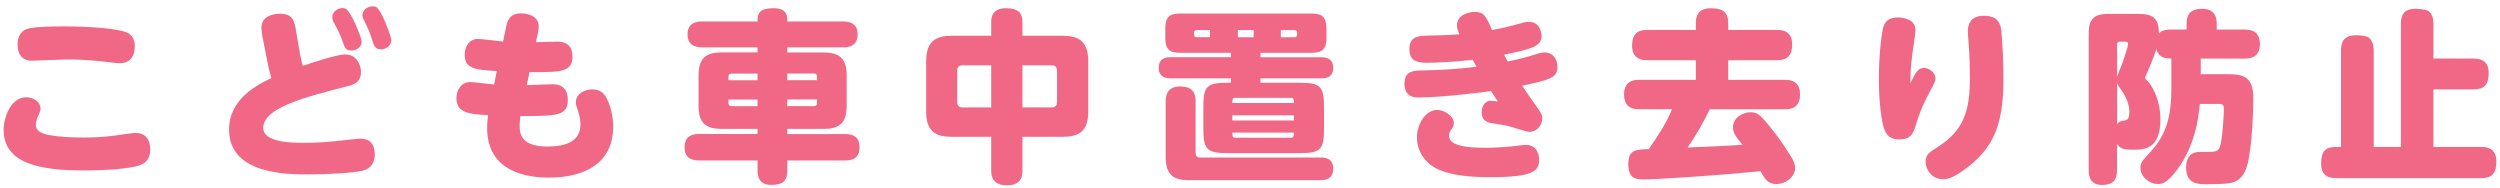 <svg width="359" height="27" viewBox="0 0 359 27" fill="none" xmlns="http://www.w3.org/2000/svg">
<path d="M18.217 19.225C18.748 19.148 19.163 19.094 19.487 19.094C20.91 19.094 21.572 20.071 21.572 21.418C21.572 22.634 21.095 23.341 20.118 23.711C18.694 24.242 15.185 24.473 11.992 24.473C5.69 24.473 0.519 23.472 0.519 18.64C0.519 16.978 1.496 13.969 3.766 13.969C4.82 13.969 5.82 14.631 5.82 15.608C5.82 15.816 5.767 16.031 5.374 16.901C5.297 17.085 5.136 17.563 5.136 17.901C5.136 18.825 6.036 19.217 7.09 19.402C8.544 19.663 10.099 19.748 12.076 19.748C14.608 19.748 16.009 19.563 18.225 19.217L18.217 19.225ZM3.735 4.212C4.551 3.842 7.298 3.789 9.252 3.789C12.923 3.789 17.486 4.104 18.54 4.843C19.117 5.266 19.356 5.874 19.356 6.666C19.356 7.882 18.802 9.067 17.27 9.067C16.924 9.067 16.532 9.044 16.37 9.013C14.023 8.721 12.123 8.536 9.591 8.536C8.798 8.536 4.997 8.721 4.605 8.721C3.073 8.721 2.519 7.69 2.519 6.343C2.519 5.551 2.812 4.627 3.735 4.204V4.212Z" fill="#F06886"/>
<path d="M43.049 7.613C43.103 7.982 43.418 9.275 43.472 9.46C44.896 8.983 48.328 7.821 49.567 7.821C51.252 7.821 51.837 9.352 51.837 10.352C51.837 11.884 50.675 12.199 49.805 12.407C43.819 13.938 37.801 15.47 37.801 18.37C37.801 20.51 42.049 20.51 43.788 20.51C45.527 20.51 47.273 20.379 49.166 20.163C49.482 20.14 51.49 19.902 51.729 19.902C53.099 19.902 53.814 20.671 53.814 22.195C53.814 23.303 53.314 24.172 52.152 24.488C50.913 24.834 47.004 25.042 44.288 25.042C41.202 25.042 32.892 25.042 32.892 18.601C32.892 14.092 37.193 12.061 38.963 11.214C38.617 9.945 38.54 9.606 38.355 8.652L37.67 5.166C37.593 4.774 37.539 4.296 37.539 4.004C37.539 2.342 39.148 1.973 40.256 1.973C41.787 1.973 42.21 2.734 42.449 4.058L43.057 7.59L43.049 7.613ZM51.937 5.982C51.937 6.774 51.175 7.251 50.482 7.251C49.79 7.251 49.559 7.044 49.243 6.066C48.928 5.089 48.343 3.958 47.874 3.111C47.797 2.981 47.712 2.688 47.712 2.45C47.712 1.734 48.428 1.157 49.19 1.157C49.374 1.157 49.505 1.18 49.613 1.234C50.405 1.58 51.937 5.428 51.937 5.982ZM56.184 5.797C56.184 6.536 55.446 7.09 54.707 7.09C53.891 7.09 53.676 6.536 53.468 5.82C53.26 5.104 52.806 3.919 52.337 3.05C52.175 2.734 52.044 2.419 52.044 2.203C52.044 1.442 52.783 0.911 53.522 0.911C53.706 0.911 53.868 0.934 53.999 0.988C54.738 1.334 56.192 5.212 56.192 5.789L56.184 5.797Z" fill="#F06886"/>
<path d="M75.66 12.23C76.237 12.199 78.823 12.099 79.377 12.099C80.8 12.099 81.539 12.915 81.539 14.315C81.539 16.662 79.954 16.662 74.729 16.662C74.675 17.009 74.621 17.478 74.621 18.063C74.621 19.433 75.044 21.041 78.63 21.041C81.269 21.041 83.355 20.302 83.355 17.847C83.355 17.401 83.247 16.762 83.116 16.316C82.747 15.185 82.693 14.946 82.693 14.708C82.693 13.338 84.117 12.838 85.04 12.838C86.279 12.838 86.779 13.446 87.148 14.184C87.756 15.37 88.049 16.901 88.049 18.224C88.049 22.895 84.671 25.504 78.815 25.504C75.698 25.504 69.95 24.711 69.95 18.355C69.95 17.724 70.027 17.039 70.081 16.532C67.496 16.401 65.541 16.27 65.541 14.077C65.541 12.892 66.257 11.784 67.549 11.784C68.08 11.784 70.45 12.099 70.951 12.13L71.343 10.206C68.311 10.021 66.726 9.914 66.726 7.859C66.726 6.728 67.357 5.589 68.627 5.589C69.05 5.589 71.659 5.905 72.243 5.959L72.69 3.819C72.874 2.919 73.244 1.919 74.829 1.919C75.914 1.919 77.361 2.396 77.361 3.765C77.361 3.95 77.337 4.32 77.253 4.689L76.96 6.059C77.46 6.059 79.654 5.982 80.1 5.982C81.6 5.982 82.208 6.882 82.208 8.09C82.208 10.306 80.654 10.36 76.429 10.36H76.037L75.644 12.23H75.66Z" fill="#F06886"/>
<path d="M108.779 7.536V6.798H100.837C99.806 6.798 98.729 6.482 98.729 4.928C98.729 3.104 100.337 3.081 100.837 3.081H108.779C108.779 1.811 109.125 1.18 111.102 1.18C113.08 1.18 113.057 2.365 113.057 3.081H121.075C122.075 3.081 123.16 3.396 123.16 4.951C123.16 6.774 121.575 6.798 121.075 6.798H113.057V7.536H118.282C120.367 7.536 121.583 8.252 121.583 10.807V15.239C121.583 17.801 120.367 18.509 118.282 18.509H113.057V19.248H121.344C122.614 19.248 123.43 19.725 123.43 21.172C123.43 22.888 122.137 23.042 121.344 23.042H113.057V24.442C113.057 26.104 112.295 26.55 110.733 26.55C108.994 26.55 108.779 25.335 108.779 24.442V23.042H100.391C99.121 23.042 98.306 22.564 98.306 21.141C98.306 19.402 99.598 19.24 100.391 19.24H108.779V18.502H103.584C101.499 18.502 100.314 17.786 100.314 15.231V10.799C100.314 8.236 101.499 7.529 103.584 7.529H108.779V7.536ZM108.779 10.568H105.031C104.769 10.568 104.608 10.73 104.608 10.991V11.522H108.779V10.576V10.568ZM108.779 15.239V14.292H104.608V14.823C104.608 15.062 104.769 15.247 105.031 15.247H108.779V15.239ZM113.049 10.568V11.514H117.32V10.984C117.32 10.722 117.189 10.56 116.927 10.56H113.049V10.568ZM113.049 15.239H116.927C117.189 15.239 117.32 15.054 117.32 14.816V14.285H113.049V15.231V15.239Z" fill="#F06886"/>
<path d="M146.823 24.527C146.823 25.081 146.8 26.612 144.607 26.612C142.683 26.612 142.337 25.504 142.337 24.527V19.648H136.666C134.396 19.648 132.995 18.909 132.995 16.008V8.806C132.995 5.905 134.396 5.135 136.666 5.135H142.337V3.212C142.337 2.581 142.414 1.18 144.445 1.18C146.215 1.18 146.823 1.842 146.823 3.212V5.135H152.602C154.872 5.135 156.272 5.897 156.272 8.806V16.008C156.272 18.909 154.872 19.648 152.602 19.648H146.823V24.527ZM142.337 9.383H138.197C137.72 9.383 137.458 9.645 137.458 10.122V14.685C137.458 15.162 137.72 15.424 138.197 15.424H142.337V9.383ZM146.823 15.424H151.048C151.525 15.424 151.786 15.162 151.786 14.685V10.122C151.786 9.645 151.525 9.383 151.048 9.383H146.823V15.424Z" fill="#F06886"/>
<path d="M181.003 8.221H189.714C190.107 8.221 191.453 8.221 191.453 9.722C191.453 11.222 190.237 11.253 189.714 11.253H181.003V11.884H186.675C189.576 11.884 190.13 12.384 190.13 15.339V18.532C190.13 21.487 189.599 21.987 186.675 21.987H176.256C173.324 21.987 172.801 21.456 172.801 18.532V15.339C172.801 12.407 173.301 11.884 176.256 11.884H176.756V11.253H168.13C167.737 11.253 166.391 11.253 166.391 9.745C166.391 8.236 167.606 8.213 168.13 8.213H176.756V7.582H169.815C168.499 7.582 167.337 7.582 167.337 5.474V4.05C167.337 1.942 168.499 1.942 169.815 1.942H187.967C189.283 1.942 190.476 1.942 190.476 4.05V5.474C190.476 7.582 189.291 7.582 187.967 7.582H181.003V8.213V8.221ZM170.661 25.873C168.576 25.873 167.391 25.134 167.391 22.572V14.577C167.391 14.077 167.391 12.415 169.422 12.415C171.269 12.415 171.692 13.361 171.692 14.577V21.987C171.692 22.38 171.9 22.618 172.3 22.618H189.683C190.076 22.618 191.453 22.618 191.453 24.227C191.453 25.835 190.107 25.866 189.683 25.866H170.661V25.873ZM173.747 4.32H171.846C171.585 4.32 171.454 4.481 171.454 4.712C171.454 5.028 171.454 5.343 171.846 5.343H173.747V4.312V4.32ZM177.356 14.054C176.964 14.054 176.964 14.315 176.964 14.793H185.805C185.805 14.554 185.805 14.369 185.751 14.239C185.697 14.108 185.59 14.054 185.382 14.054H177.364H177.356ZM185.805 16.562H176.964V17.301H185.805V16.562ZM176.964 19.04C176.964 19.279 176.964 19.463 177.017 19.594C177.071 19.702 177.179 19.779 177.364 19.779H185.382C185.774 19.779 185.805 19.517 185.805 19.04H176.964ZM180.026 4.32H177.756V5.351H180.026V4.32ZM183.927 4.32V5.351H185.882C186.144 5.351 186.274 5.189 186.274 4.928C186.274 4.612 186.274 4.32 185.882 4.32H183.927Z" fill="#F06886"/>
<path d="M216.5 8.829C218.085 8.536 219.848 8.013 220.432 7.828C221.04 7.621 221.433 7.536 221.779 7.536C223.179 7.536 223.649 8.698 223.649 9.591C223.649 11.091 222.833 11.414 218.586 12.307C218.793 12.653 219.671 13.946 220.225 14.708C221.356 16.262 221.463 16.478 221.463 16.978C221.463 17.955 220.725 18.932 219.671 18.932C219.116 18.932 217.401 18.301 216.454 18.063C216.269 18.009 214.553 17.747 214.261 17.693C213.338 17.563 212.76 17.162 212.76 16.108C212.76 15.423 213.13 14.469 214.076 14.469C214.392 14.469 214.815 14.546 215.107 14.577C214.869 14.261 214.5 13.677 214.107 13.076C213.792 13.13 207.274 14 203.634 14C202.603 14 201.68 13.553 201.68 12.022C201.68 10.337 202.788 10.152 203.896 10.121C207.035 10.068 208.99 9.937 212.022 9.591C211.945 9.429 211.545 8.721 211.468 8.59C209.359 8.829 206.72 9.013 204.842 9.013C203.342 9.013 202.388 8.644 202.388 7.036C202.388 5.351 203.496 5.135 205.027 5.112C206.058 5.089 207.82 5.058 209.567 4.927C209.359 4.427 209.221 4.081 209.221 3.635C209.221 2.234 210.729 1.711 211.752 1.711C213.099 1.711 213.361 2.242 214.261 4.32C215.738 4.027 216.585 3.842 217.931 3.473C218.778 3.235 219.17 3.127 219.517 3.127C220.971 3.127 221.363 4.396 221.363 5.158C221.363 6.636 220.094 7.005 215.977 7.852C216.054 8.013 216.454 8.698 216.508 8.829H216.5ZM213.261 21.225C214.315 21.225 215.954 21.148 217.431 20.987C217.67 20.964 218.855 20.802 219.093 20.802C220.463 20.802 221.017 21.856 221.017 22.911C221.017 24.573 220.225 25.442 213.945 25.442C210.175 25.442 208.059 24.996 206.558 24.334C204.819 23.572 203.473 21.88 203.473 19.74C203.473 17.732 204.788 15.785 206.351 15.785C207.436 15.785 208.774 16.708 208.774 17.655C208.774 18.047 208.613 18.317 208.536 18.417C208.167 18.894 208.09 19.102 208.09 19.502C208.09 20.902 210.437 21.218 213.261 21.218V21.225Z" fill="#F06886"/>
<path d="M235.377 15.685C234.823 15.685 233.215 15.685 233.215 13.577C233.215 11.676 234.485 11.468 235.377 11.468H243.526V8.644H236.531C236.031 8.644 234.369 8.644 234.369 6.59C234.369 4.743 235.269 4.297 236.531 4.297H243.526V3.35C243.526 2.665 243.58 1.188 245.665 1.188C247.589 1.188 248.174 1.873 248.174 3.35V4.297H255.192C255.692 4.297 257.354 4.297 257.354 6.351C257.354 8.198 256.454 8.644 255.192 8.644H248.174V11.468H256.323C256.877 11.468 258.485 11.468 258.485 13.554C258.485 15.477 257.215 15.693 256.323 15.693H245.534C244.611 17.54 243.611 19.363 242.341 21.179C244.165 21.125 248.674 20.918 250.205 20.787C249.151 19.471 248.859 19.071 248.859 18.278C248.859 16.77 250.444 16.116 251.367 16.116C252.529 16.116 252.976 16.67 255.138 19.44C255.746 20.21 256.777 21.818 257.223 22.526C257.616 23.188 257.777 23.688 257.777 24.134C257.777 25.373 256.461 26.427 255.084 26.427C253.899 26.427 253.445 25.712 252.791 24.581C245.958 25.265 237.67 25.765 236.039 25.765C234.985 25.765 233.823 25.689 233.823 23.603C233.823 21.518 234.854 21.464 236.755 21.41C238.047 19.586 239.263 17.716 240.102 15.685H235.377Z" fill="#F06886"/>
<path d="M276.267 9.752C276.898 9.752 277.93 10.306 277.93 11.261C277.93 11.576 277.853 11.815 277.06 13.292C275.875 15.485 275.475 16.778 275.052 18.148C274.705 19.256 274.313 20.017 272.759 20.017C271.443 20.017 270.889 19.486 270.512 18.355C270.219 17.432 269.804 14.77 269.804 11.468C269.804 8.167 270.119 5.428 270.335 4.374C270.465 3.658 270.727 2.504 272.528 2.504C273.266 2.504 275.059 2.742 275.059 4.297C275.059 4.851 274.667 7.251 274.613 7.752C274.375 9.521 274.351 10.499 274.321 11.976C275.082 10.391 275.429 9.76 276.275 9.76L276.267 9.752ZM287.402 4.604C287.533 5.789 287.694 8.721 287.694 11.461C287.694 18.24 286.032 21.487 282.154 24.311C280.384 25.604 279.622 25.735 278.991 25.735C277.352 25.735 276.514 24.28 276.514 23.226C276.514 22.172 277.122 21.826 278.284 21.087C282.085 18.663 282.877 15.785 282.877 11.137C282.877 9.822 282.824 7.736 282.716 6.544C282.693 6.359 282.585 4.828 282.585 4.512C282.585 2.773 283.67 2.265 284.832 2.265C286.971 2.265 287.287 3.427 287.417 4.589L287.402 4.604Z" fill="#F06886"/>
<path d="M311.819 8.406C311.134 8.406 310.026 8.406 309.656 7.059C309.21 8.429 308.363 10.36 308.31 10.491C308.202 10.729 308.017 11.068 308.017 11.176C308.017 11.284 308.571 11.838 308.679 11.968C309.233 12.738 310.233 14.531 310.233 17.139C310.233 21.364 308.017 21.495 306.378 21.495C305.347 21.495 304.424 21.472 304 20.625V24.45C304 26.004 303.285 26.558 301.838 26.558C299.968 26.558 299.938 25.004 299.938 24.45V5.451C299.938 4.05 299.938 3.312 300.568 2.627C301.176 1.996 302.177 1.996 303.393 1.996H306.563C308.464 1.996 310.049 1.996 310.018 4.82C310.31 4.504 310.649 4.243 311.703 4.243H313.996V3.427C313.996 2.157 314.442 1.265 316.266 1.265C318.321 1.265 318.321 2.927 318.321 3.427V4.243H322.33C323.492 4.243 324.523 4.612 324.523 6.382C324.523 8.413 322.838 8.413 322.33 8.413H316.028V10.652H319.883C322.207 10.652 323.576 11.022 323.576 14.161C323.576 14.292 323.553 18.986 322.999 22.287C322.792 23.634 322.422 25.796 320.437 26.242C319.991 26.35 319.329 26.45 316.82 26.45C315.635 26.45 313.919 26.45 313.919 24.026C313.919 23.472 314.05 22.256 315.158 21.918C315.474 21.81 315.604 21.81 316.951 21.81C318.059 21.81 318.429 21.756 318.69 21.279C319.167 20.356 319.352 16.131 319.352 15.685C319.352 14.923 319.059 14.923 318.428 14.923H315.897C315.735 16.508 315.343 20.856 312.519 24.527C311.203 26.242 310.51 26.427 309.879 26.427C308.748 26.427 307.371 25.481 307.371 24.08C307.371 23.503 307.579 23.134 308.24 22.441C310.164 20.387 311.803 18.324 311.803 12.892V8.406H311.819ZM304.431 5.982C304.139 5.982 304.008 6.112 304.008 6.405V11.022C304.116 10.676 304.693 9.252 304.824 8.937C305.139 8.036 305.593 6.613 305.593 6.351C305.593 5.982 305.278 5.982 305.147 5.982H304.431ZM304.008 17.878C304.301 17.432 304.431 17.401 305.116 17.301C305.378 17.247 305.778 17.17 305.778 16.085C305.778 15 305.332 13.946 304.647 12.969C304.485 12.761 304.07 12.153 304.016 11.938V17.87L304.008 17.878Z" fill="#F06886"/>
<path d="M355.134 8.406C355.872 8.406 357.373 8.483 357.373 10.46C357.373 12.199 356.742 12.838 355.134 12.838H349.432V21.095H356.242C357.003 21.095 358.481 21.202 358.481 23.18C358.481 24.919 357.85 25.581 356.242 25.581H335.558C334.58 25.581 333.318 25.373 333.318 23.549C333.318 21.726 333.872 21.095 335.558 21.095H336.166V7.298C336.166 6.32 336.373 5.058 338.305 5.058C338.412 5.058 339.413 5.058 339.967 5.297C340.575 5.535 340.867 6.405 340.867 7.305V21.102H344.768V3.396C344.768 2.396 345.03 1.257 346.877 1.257C347.008 1.257 348.008 1.311 348.539 1.496C349.093 1.703 349.439 2.419 349.439 3.396V8.406H355.141H355.134Z" fill="#F06886"/>
</svg>

